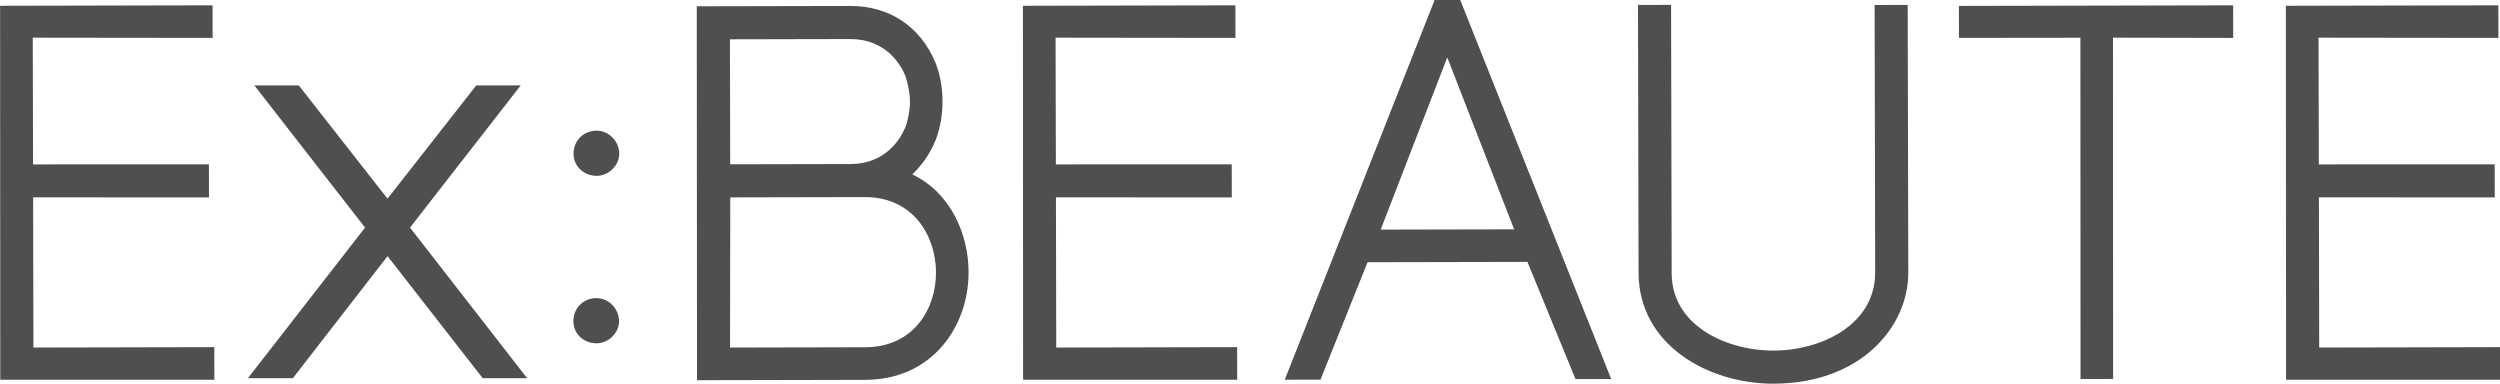 <svg
   width="117.249"
   height="18"
   viewBox="0 0 117.249 18"
   sodipodi:docname="img-brands-name-a-sp.svg"
   version="1.1"
   id="svg31"
   inkscape:version="1.1 (c68e22c387, 2021-05-23)"
   xmlns:inkscape="http://www.inkscape.org/namespaces/inkscape"
   xmlns:sodipodi="http://sodipodi.sourceforge.net/DTD/sodipodi-0.dtd"
   xmlns="http://www.w3.org/2000/svg"
   xmlns:svg="http://www.w3.org/2000/svg">
  <sodipodi:namedview
     id="namedview152"
     pagecolor="#ffffff"
     bordercolor="#666666"
     borderopacity="1.0"
     inkscape:pageshadow="2"
     inkscape:pageopacity="0.0"
     inkscape:pagecheckerboard="0"
     inkscape:document-units="mm"
     showgrid="false"
     inkscape:zoom="0.9983453"
     inkscape:cx="394.65303"
     inkscape:cy="220.36464"
     inkscape:window-width="1681"
     inkscape:window-height="1030"
     inkscape:window-x="91"
     inkscape:window-y="0"
     inkscape:window-maximized="0"
     inkscape:current-layer="layer1" />
  <defs
     id="defs147">
    <clipPath
       id="clipPath18"
       clipPathUnits="userSpaceOnUse">
      <path
         id="path16"
         d="M 0,841.89 H 1190.551 V 0 H 0 Z" />
    </clipPath>
  </defs>
  <g
     inkscape:label="layer1"
     inkscape:groupmode="layer"
     id="layer1"
     transform="translate(-2.693,-2.683)">
    <g
       transform="matrix(0.383,0,0,-0.383,-167.107,208.832)"
       id="g10">
      <g
         id="g12">
        <g
           clip-path="url(#clipPath18)"
           id="g14">
          <g
             transform="translate(516.403,522.248)"
             id="g20">
            <path
               id="path22"
               style="fill:#4f4f4f;fill-opacity:1;fill-rule:nonzero;stroke:none"
               d="m 0,0 h -0.008 c -0.718,-0.001 -1.396,-0.255 -1.912,-0.714 -0.588,-0.526 -0.911,-1.279 -0.91,-2.12 0.004,-1.514 1.245,-2.698 2.829,-2.698 h 0.007 c 1.471,0.004 2.761,1.27 2.759,2.709 v 0.002 C 2.763,-2.084 2.472,-1.382 1.947,-0.844 1.424,-0.308 0.715,0 0,0" />
          </g>
          <g
             transform="translate(516.381,501.741)"
             id="g24">
            <path
               id="path26"
               style="fill:#4f4f4f;fill-opacity:1;fill-rule:nonzero;stroke:none"
               d="m 0,0 h -0.006 c -1.611,-0.003 -2.823,-1.221 -2.82,-2.832 10e-4,-0.714 0.275,-1.378 0.77,-1.873 0.529,-0.525 1.277,-0.826 2.053,-0.826 h 0.009 c 0.696,10e-4 1.397,0.295 1.924,0.808 0.533,0.52 0.839,1.212 0.838,1.901 V -2.82 C 2.764,-1.29 1.496,0 0,0" />
          </g>
          <g
             transform="translate(532.738,495.689)"
             id="g28">
            <path
               id="path30"
               style="fill:#4f4f4f;fill-opacity:1;fill-rule:nonzero;stroke:none"
               d="m 0,0 0.028,18.388 16.47,0.036 h 0.023 c 2.668,0 4.907,-0.976 6.474,-2.822 1.408,-1.659 2.218,-3.997 2.223,-6.415 0.011,-4.398 -2.703,-9.139 -8.681,-9.151 z m 14.75,37.777 c 4.322,0 6.126,-3.122 6.676,-4.405 0.37,-0.997 0.601,-2.258 0.602,-3.294 0.003,-0.996 -0.224,-2.231 -0.563,-3.11 -0.57,-1.348 -2.364,-4.487 -6.702,-4.496 L 0.021,22.44 -0.013,37.745 14.729,37.777 Z m 7.562,-16.569 c 1.246,1.17 2.239,2.626 2.889,4.268 0.539,1.423 0.821,3.039 0.819,4.673 -0.004,1.659 -0.287,3.23 -0.839,4.671 l -0.013,0.032 C 23.336,39.288 19.54,41.83 14.751,41.83 h -0.03 l -18.795,-0.04 0.03,-45.789 20.59,0.044 c 3.89,0.008 7.18,1.467 9.51,4.217 2.04,2.408 3.16,5.603 3.153,8.995 -0.011,4.597 -2.168,9.696 -6.897,11.951" />
          </g>
          <g
             transform="translate(727.337,495.689)"
             id="g32">
            <path
               id="path34"
               style="fill:#4f4f4f;fill-opacity:1;fill-rule:nonzero;stroke:none"
               d="M 0,0 -0.037,18.393 21.496,18.388 21.487,22.44 -0.046,22.431 -0.083,37.945 21.944,37.918 21.936,41.909 -4.082,41.851 -4.06,-3.938 22.159,-3.941 22.149,0.049 Z" />
          </g>
          <g
             transform="translate(572.683,495.689)"
             id="g36">
            <path
               id="path38"
               style="fill:#4f4f4f;fill-opacity:1;fill-rule:nonzero;stroke:none"
               d="M 0,0 -0.037,18.393 21.496,18.388 21.487,22.44 -0.046,22.431 -0.083,37.945 21.944,37.918 21.936,41.909 -4.082,41.851 -4.06,-3.938 22.158,-3.941 22.149,0.049 Z" />
          </g>
          <g
             transform="translate(447.435,495.689)"
             id="g40">
            <path
               id="path42"
               style="fill:#4f4f4f;fill-opacity:1;fill-rule:nonzero;stroke:none"
               d="m 0,0 -0.037,18.393 21.534,-0.005 -0.01,4.052 -21.532,-0.009 -0.037,15.514 22.026,-0.027 -0.008,3.991 -26.017,-0.058 0.021,-45.789 26.219,-0.003 -0.01,3.99 z" />
          </g>
          <g
             transform="translate(612.412,510.132)"
             id="g44">
            <path
               id="path46"
               style="fill:#4f4f4f;fill-opacity:1;fill-rule:nonzero;stroke:none"
               d="m 0,0 8.152,21.086 c 1.277,-3.27 2.527,-6.489 3.776,-9.708 1.458,-3.754 2.914,-7.509 4.413,-11.343 z m 6.608,28.125 -18.355,-46.506 4.375,0.009 5.764,14.377 19.576,0.042 5.887,-14.351 4.37,0.009 -18.491,46.427 z" />
          </g>
          <g
             transform="translate(672.895,537.636)"
             id="g48">
            <path
               id="path50"
               style="fill:#4f4f4f;fill-opacity:1;fill-rule:nonzero;stroke:none"
               d="m 0,0 0.069,-32.727 c 0.009,-3.66 -2.102,-5.883 -3.874,-7.103 -2.287,-1.574 -5.409,-2.481 -8.565,-2.487 h -0.035 c -3.143,0 -6.254,0.89 -8.542,2.443 -1.778,1.208 -3.897,3.406 -3.904,7.032 l -0.072,32.857 -4.053,-0.009 0.071,-32.796 c 0.019,-8.828 8.507,-13.581 16.501,-13.581 h 0.043 c 10.725,0.024 16.499,7.02 16.485,13.592 L 4.052,0.009 Z" />
          </g>
          <g
             transform="translate(716.796,537.597)"
             id="g52">
            <path
               id="path54"
               style="fill:#4f4f4f;fill-opacity:1;fill-rule:nonzero;stroke:none"
               d="m 0,0 -33.582,-0.073 0.009,-3.915 14.872,0.017 0.014,-41.792 3.991,0.01 -0.015,41.791 14.72,-0.03 z" />
          </g>
          <g
             transform="translate(507.89,491.94)"
             id="g56">
            <path
               id="path58"
               style="fill:#4f4f4f;fill-opacity:1;fill-rule:nonzero;stroke:none"
               d="M 0,0 H -5.443 L -17.09,14.942 -28.682,0 h -5.507 l 14.343,18.438 -13.554,17.41 h 5.439 l 10.866,-13.867 10.866,13.867 h 5.444 l -13.554,-17.41 z" />
          </g>
          <g
             transform="translate(543.476,41.79)"
             id="g60" />
        </g>
      </g>
    </g>
  </g>
</svg>
